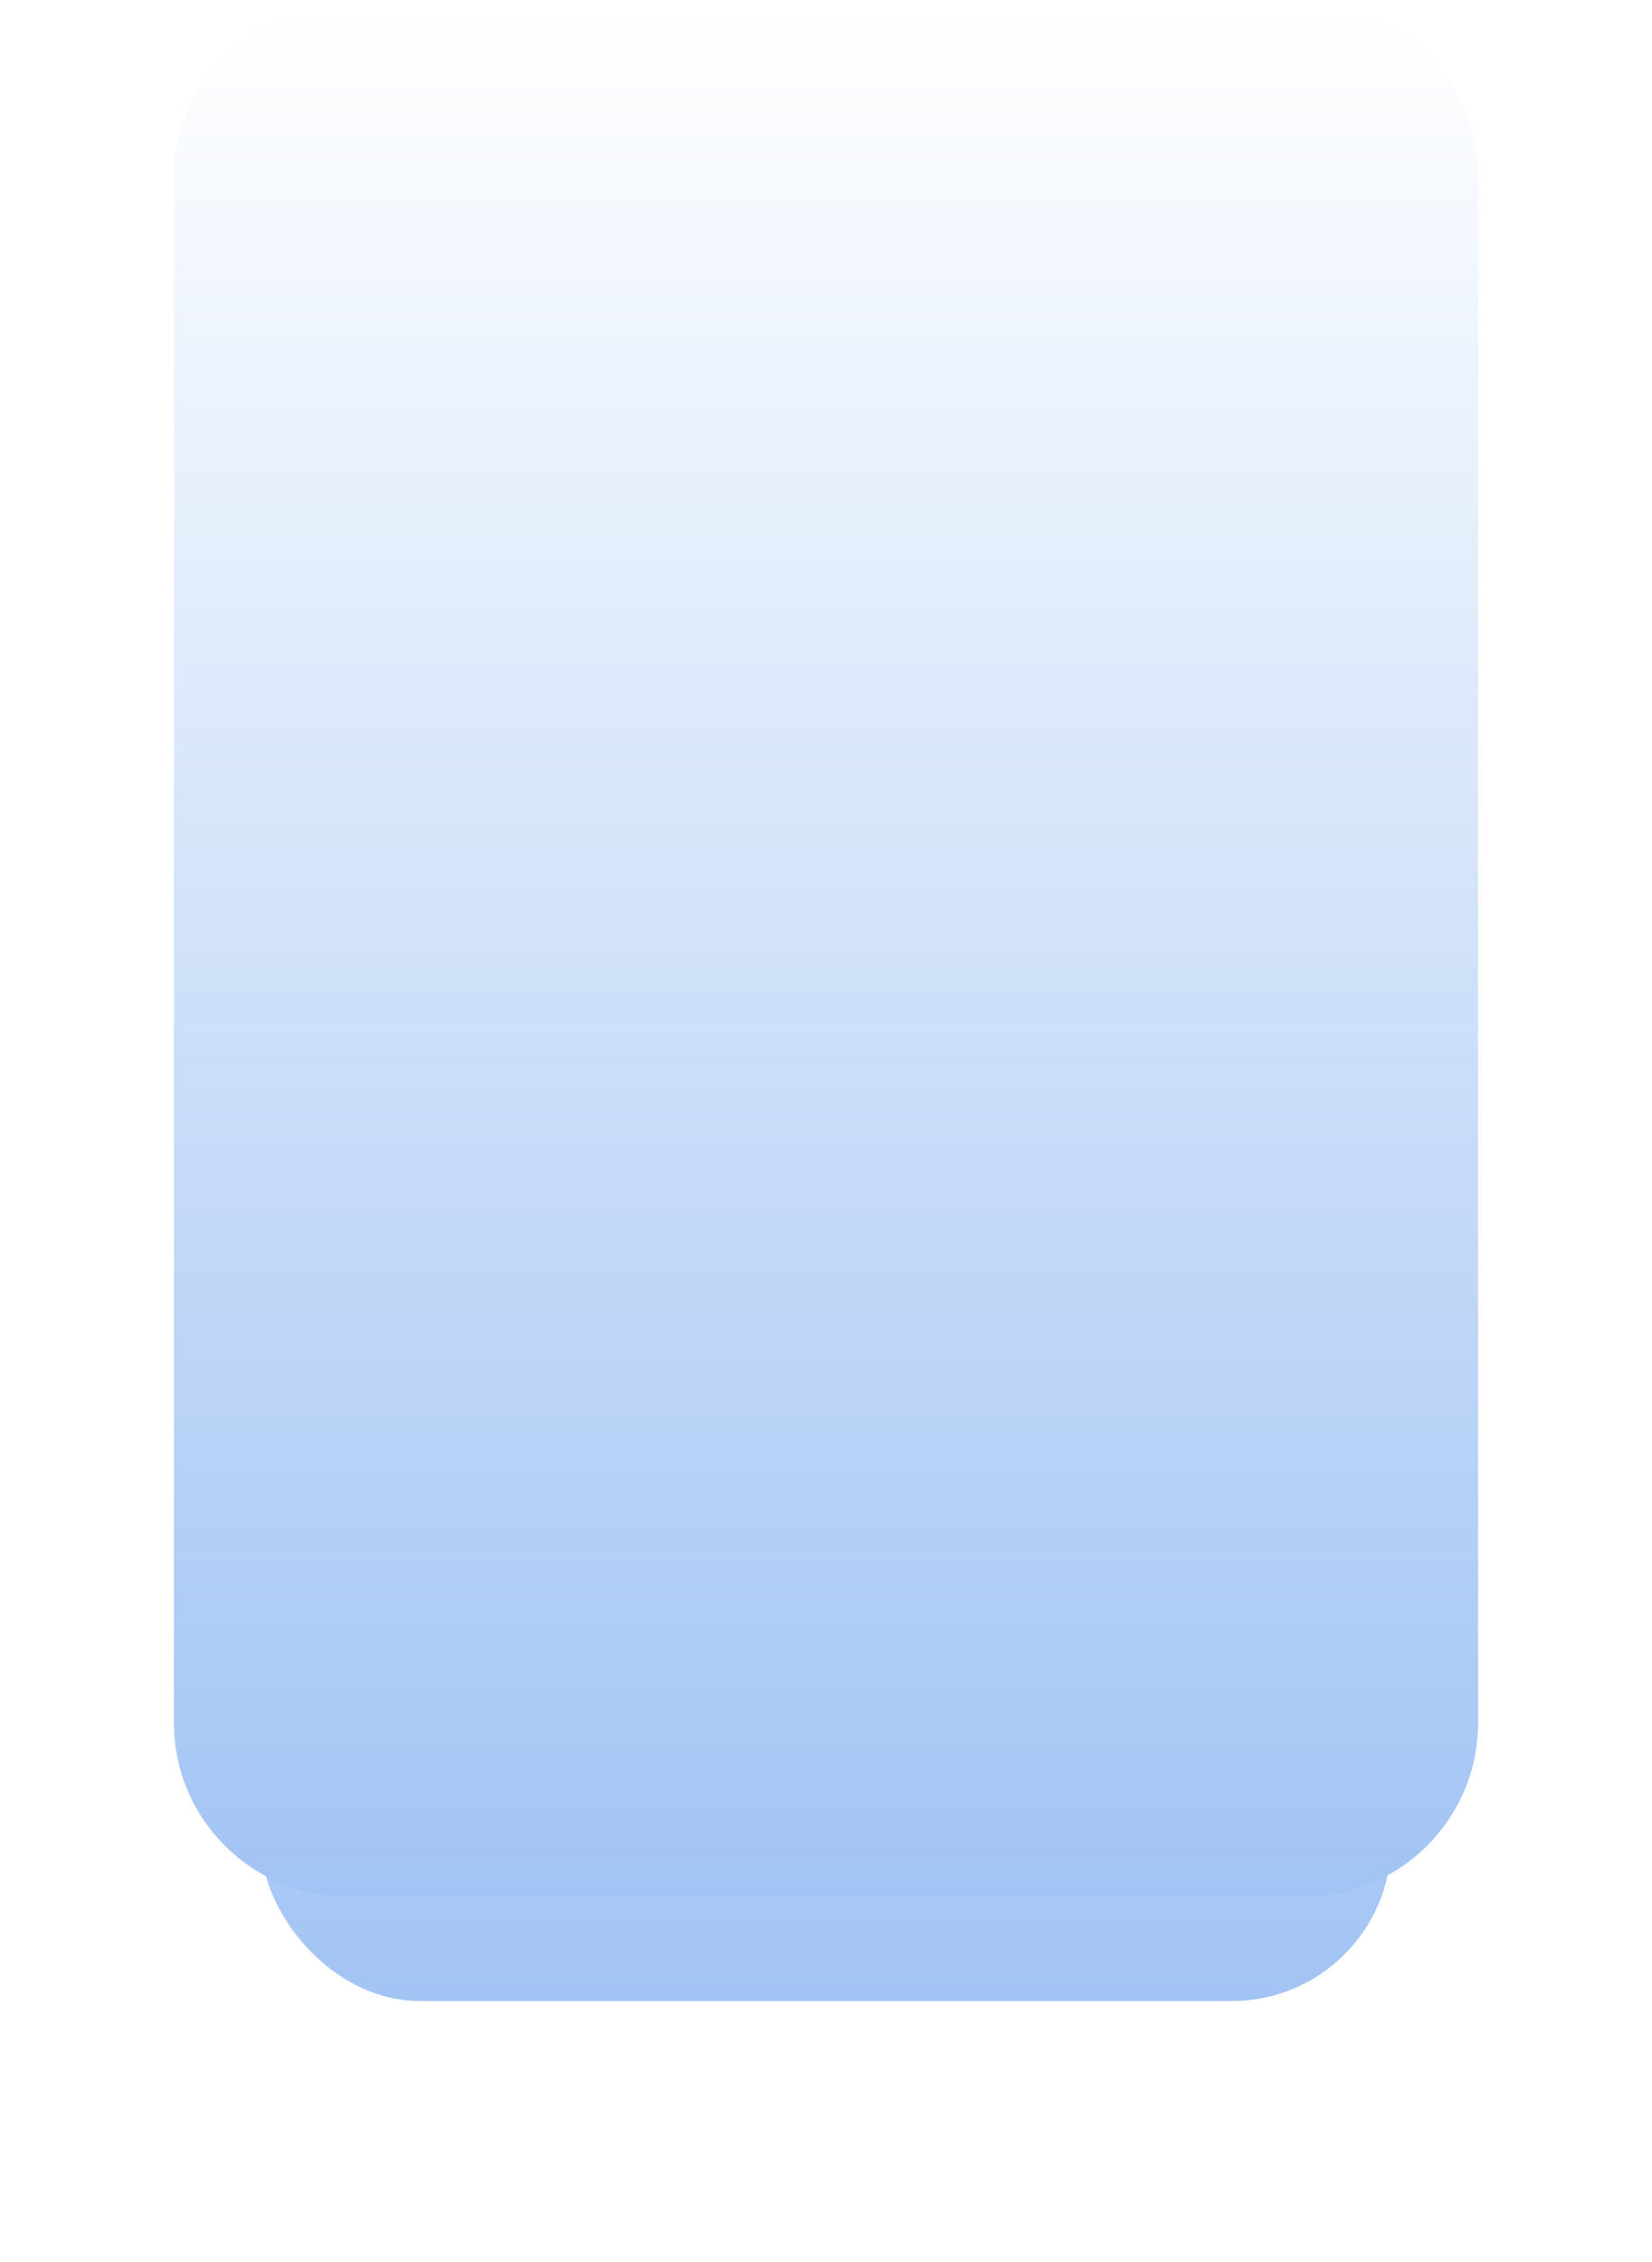<?xml version="1.0" encoding="UTF-8"?> <svg xmlns="http://www.w3.org/2000/svg" width="380" height="520" viewBox="0 0 380 520" fill="none"><g filter="url(#filter0_f_222_291)"><rect x="60" y="60" width="260" height="400" rx="36.62" fill="url(#paint0_linear_222_291)"></rect></g><path d="M40 41C40 18.909 57.909 1 80 1H300C322.091 1 340 18.909 340 41V396C340 418.091 322.091 436 300 436H80C57.909 436 40 418.091 40 396V41Z" fill="url(#paint1_linear_222_291)"></path><defs><filter id="filter0_f_222_291" x="0" y="0" width="380" height="520" filterUnits="userSpaceOnUse" color-interpolation-filters="sRGB"><feFlood flood-opacity="0" result="BackgroundImageFix"></feFlood><feBlend mode="normal" in="SourceGraphic" in2="BackgroundImageFix" result="shape"></feBlend><feGaussianBlur stdDeviation="30" result="effect1_foregroundBlur_222_291"></feGaussianBlur></filter><linearGradient id="paint0_linear_222_291" x1="190" y1="60" x2="190" y2="460" gradientUnits="userSpaceOnUse"><stop stop-color="white"></stop><stop offset="1" stop-color="#A2C4F4"></stop></linearGradient><linearGradient id="paint1_linear_222_291" x1="190" y1="1" x2="190" y2="436" gradientUnits="userSpaceOnUse"><stop stop-color="white"></stop><stop offset="1" stop-color="#A2C4F4"></stop></linearGradient></defs></svg> 